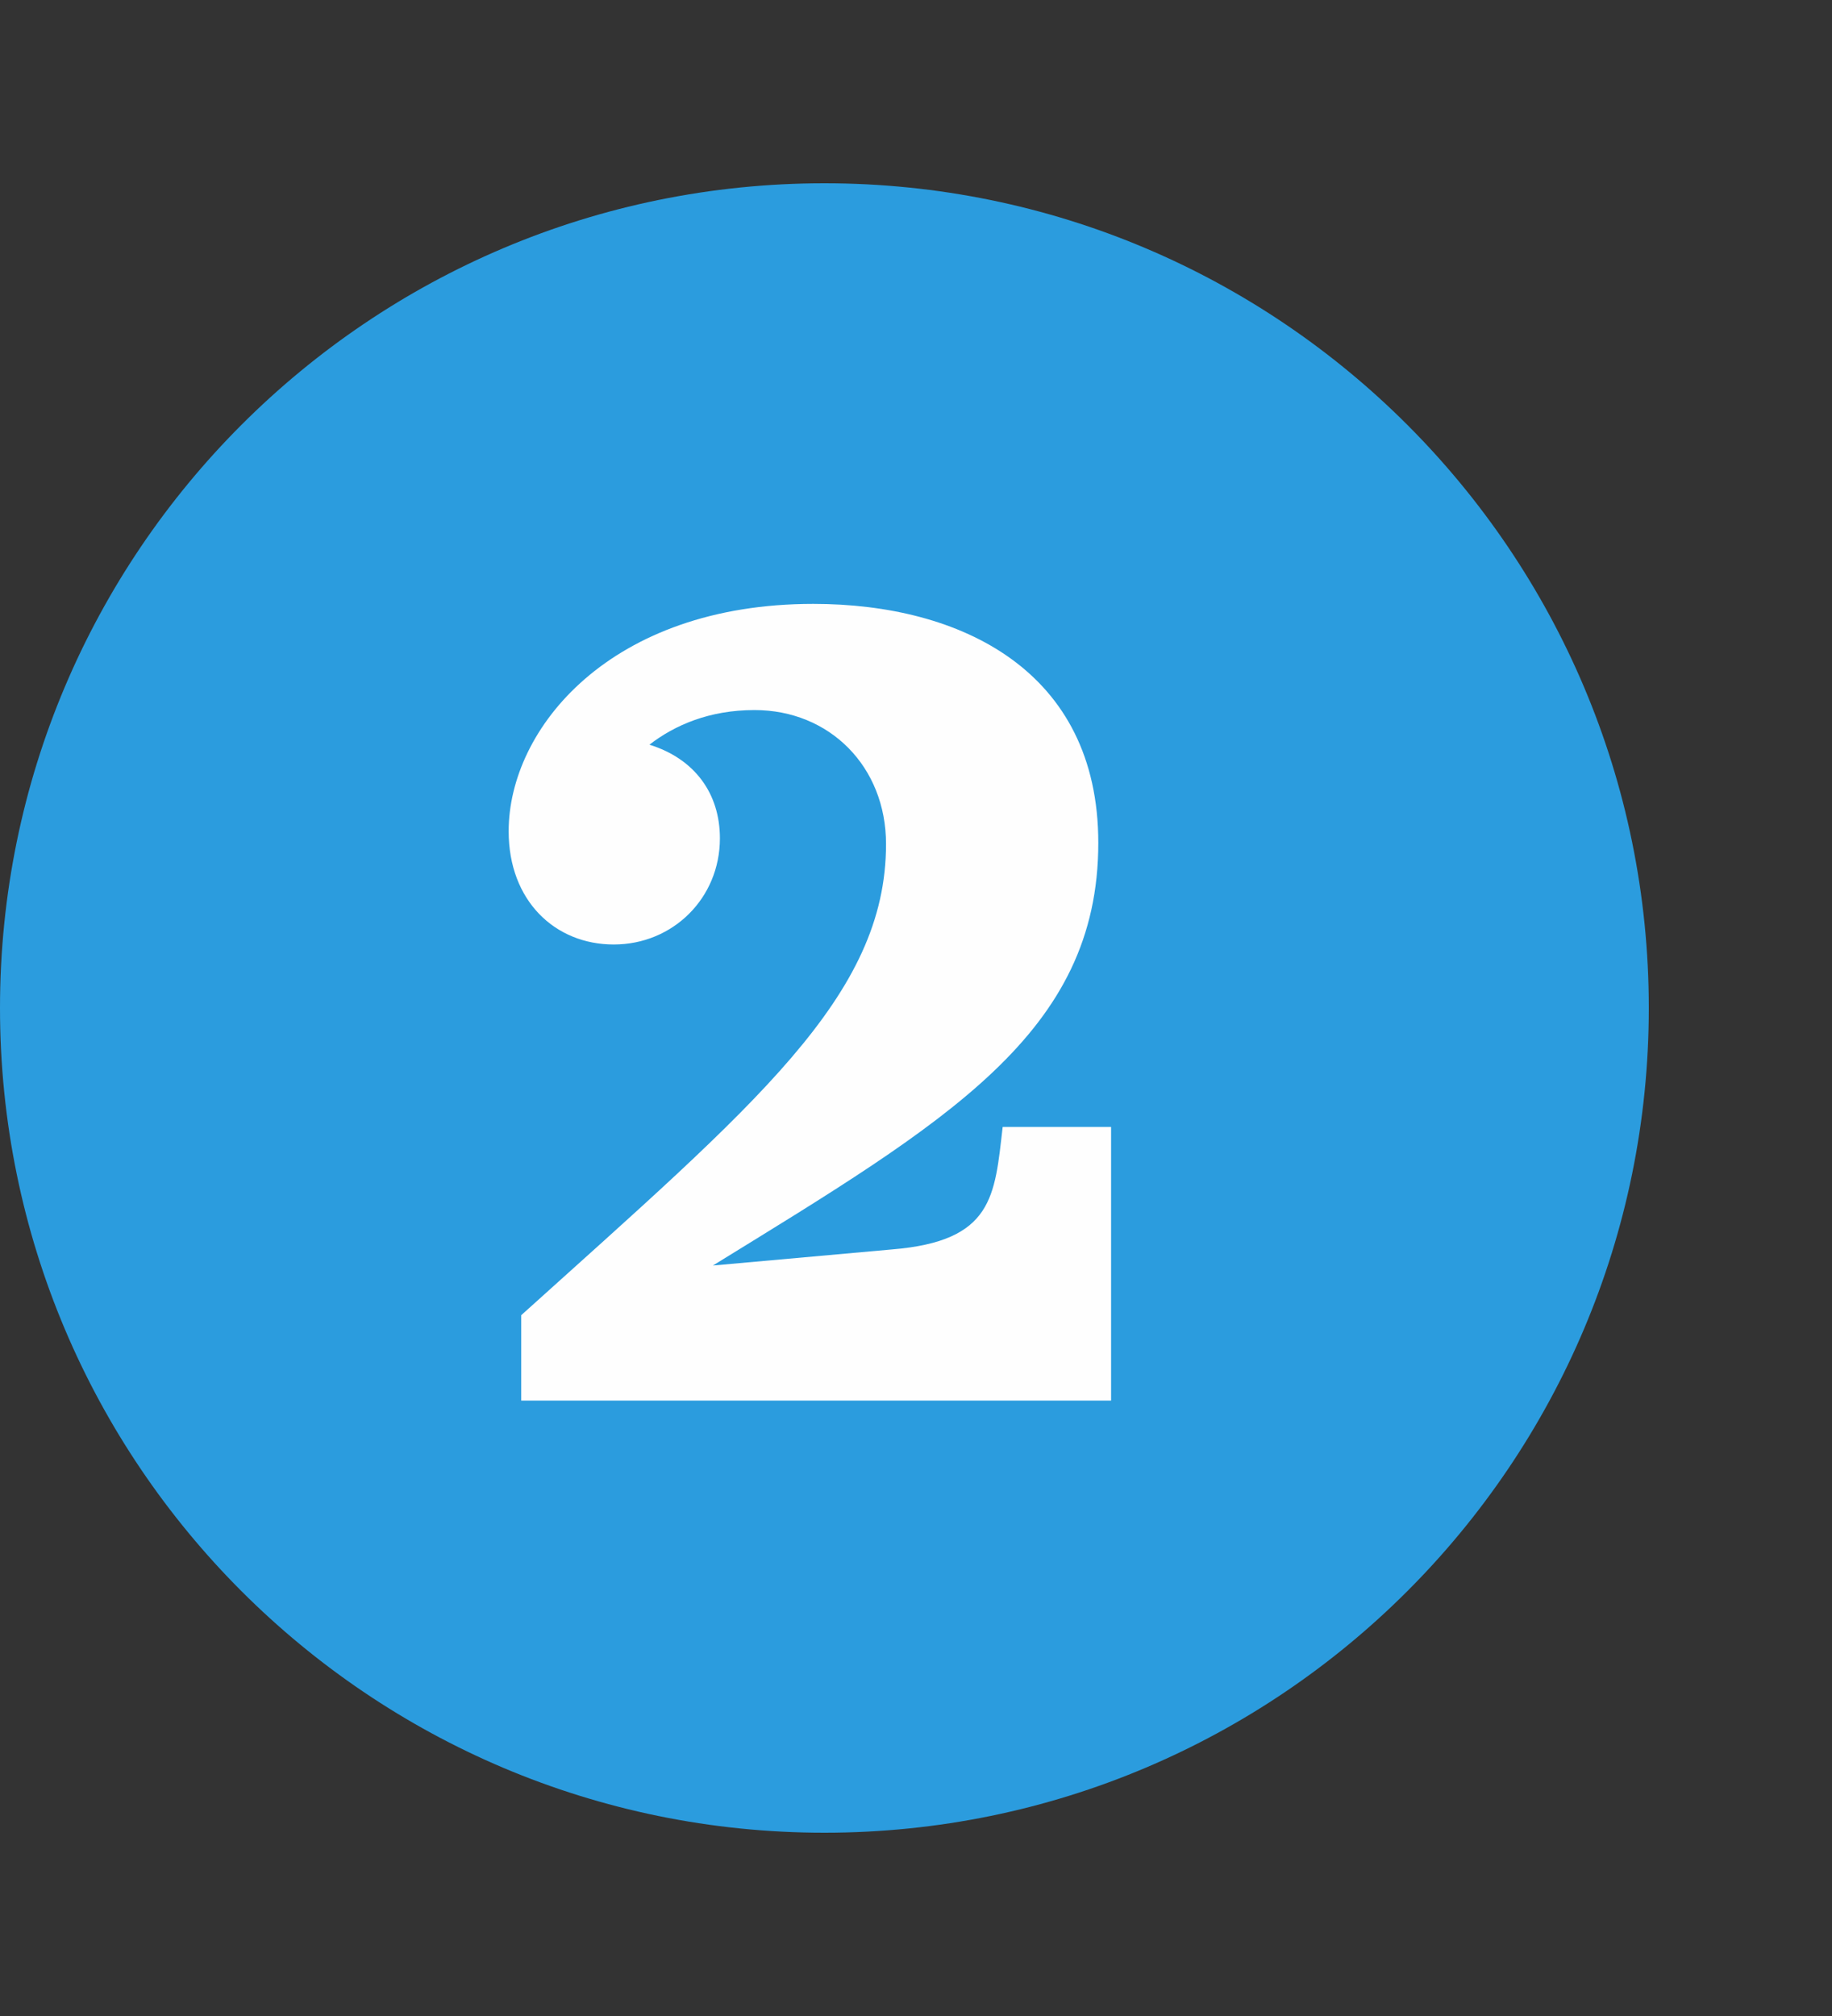 <?xml version="1.0" encoding="UTF-8"?> <svg xmlns="http://www.w3.org/2000/svg" width="100" height="110" viewBox="0 0 100 110" fill="none"><rect x="0" y="0" width="100" height="110" fill="#333333" stroke="none"/><g id="Group 1322"><g id="Group 1167"><path id="Vector" fill-rule="evenodd" clip-rule="evenodd" d="M45 100C69.851 100 90 79.851 90 55C90 30.149 69.851 10 45 10C20.149 10 0 30.149 0 55C0 79.851 20.149 100 45 100Z" fill="#2B9CDE"></path><path id="Vector_2" fill-rule="evenodd" clip-rule="evenodd" d="M54.731 61.491C54.293 65.271 54.225 67.724 48.679 68.174L38.914 69.051C51.705 61.176 59.951 56.383 59.951 45.989C59.951 36.606 52.459 32.95 44.393 32.95C33.3 32.95 27.765 39.756 27.765 45.358C27.765 49.139 30.285 51.535 33.503 51.535C36.72 51.535 39.296 49.015 39.296 45.741C39.296 43.288 37.913 41.398 35.449 40.633C36.833 39.565 38.723 38.743 41.186 38.743C45.281 38.743 48.364 41.826 48.364 46.056C48.364 54.37 41.243 60.231 28.451 71.762V76.42H60.649V61.491H54.731Z" fill="#FEFEFE"></path></g></g></svg> 